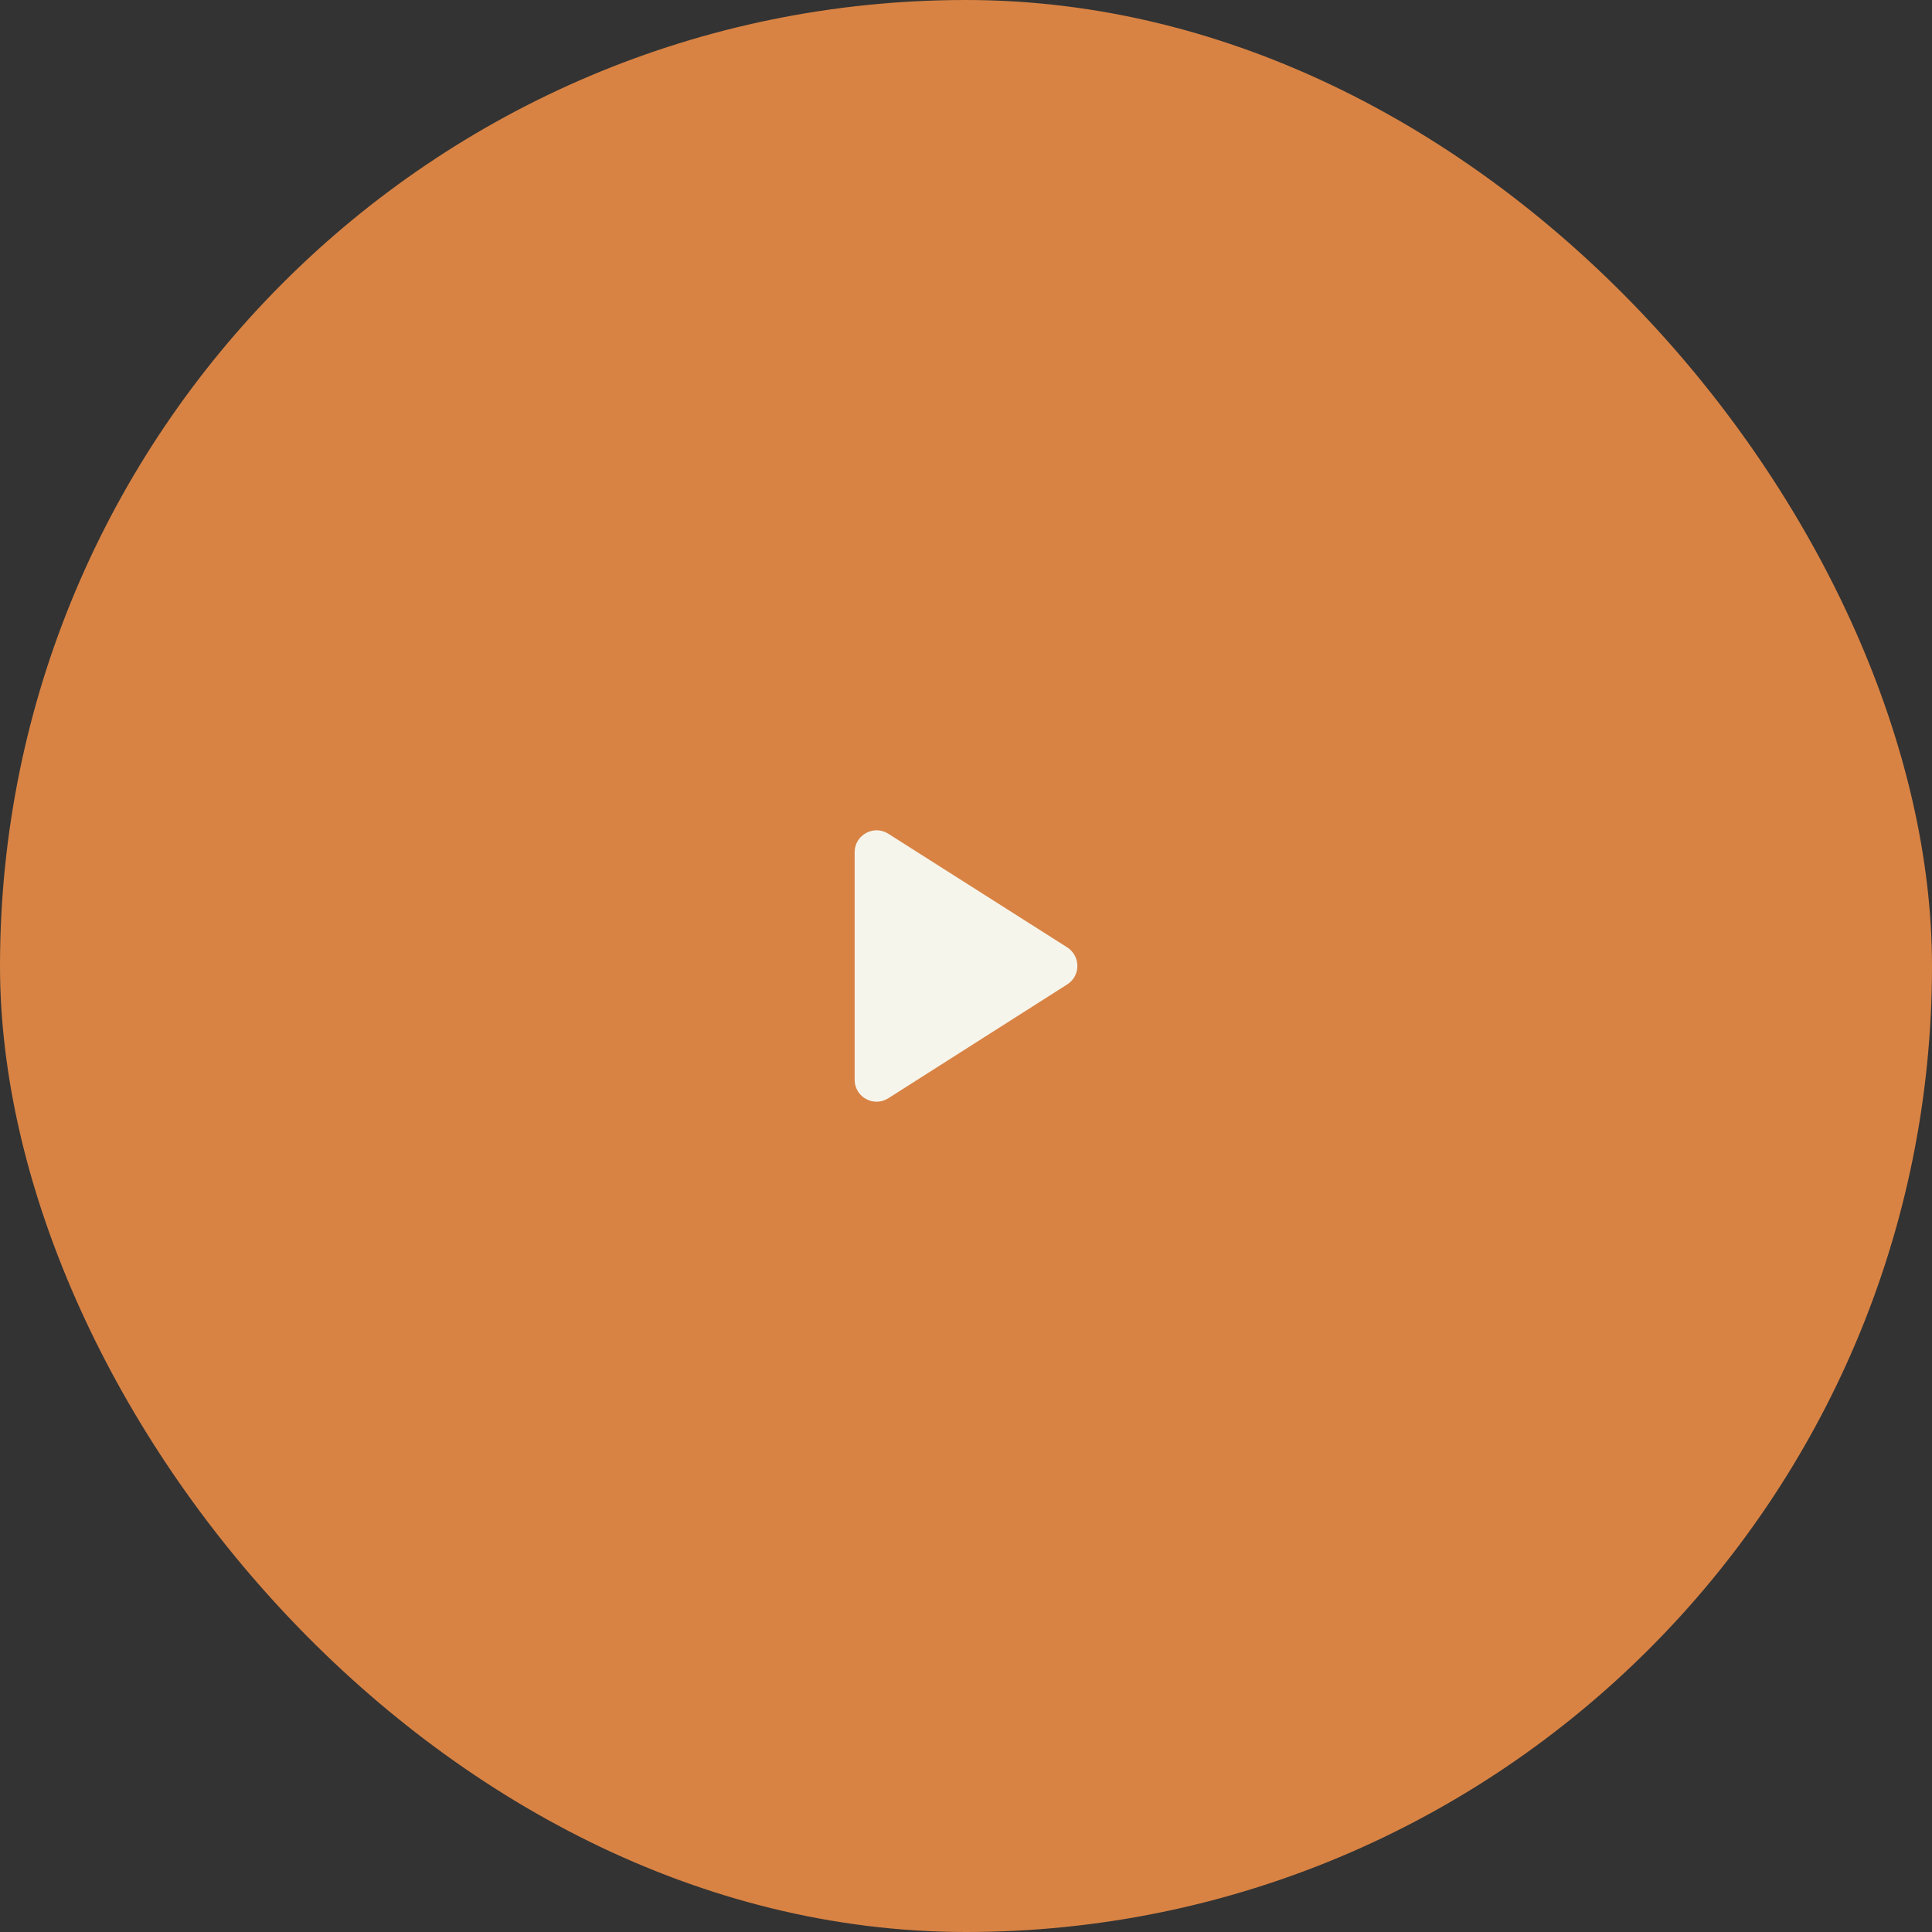 <svg xmlns="http://www.w3.org/2000/svg" width="88" height="88" viewBox="0 0 88 88" fill="none"><rect x="0" y="0" width="88" height="88" fill="#333333" stroke="none"/><rect width="88" height="88" rx="44" fill="#D88344"></rect><path d="M38.928 38.82V49.18C38.928 49.97 39.798 50.45 40.468 50.02L48.608 44.84C49.228 44.45 49.228 43.55 48.608 43.15L40.468 37.98C39.798 37.55 38.928 38.03 38.928 38.82Z" fill="#F6F5EC"></path></svg>